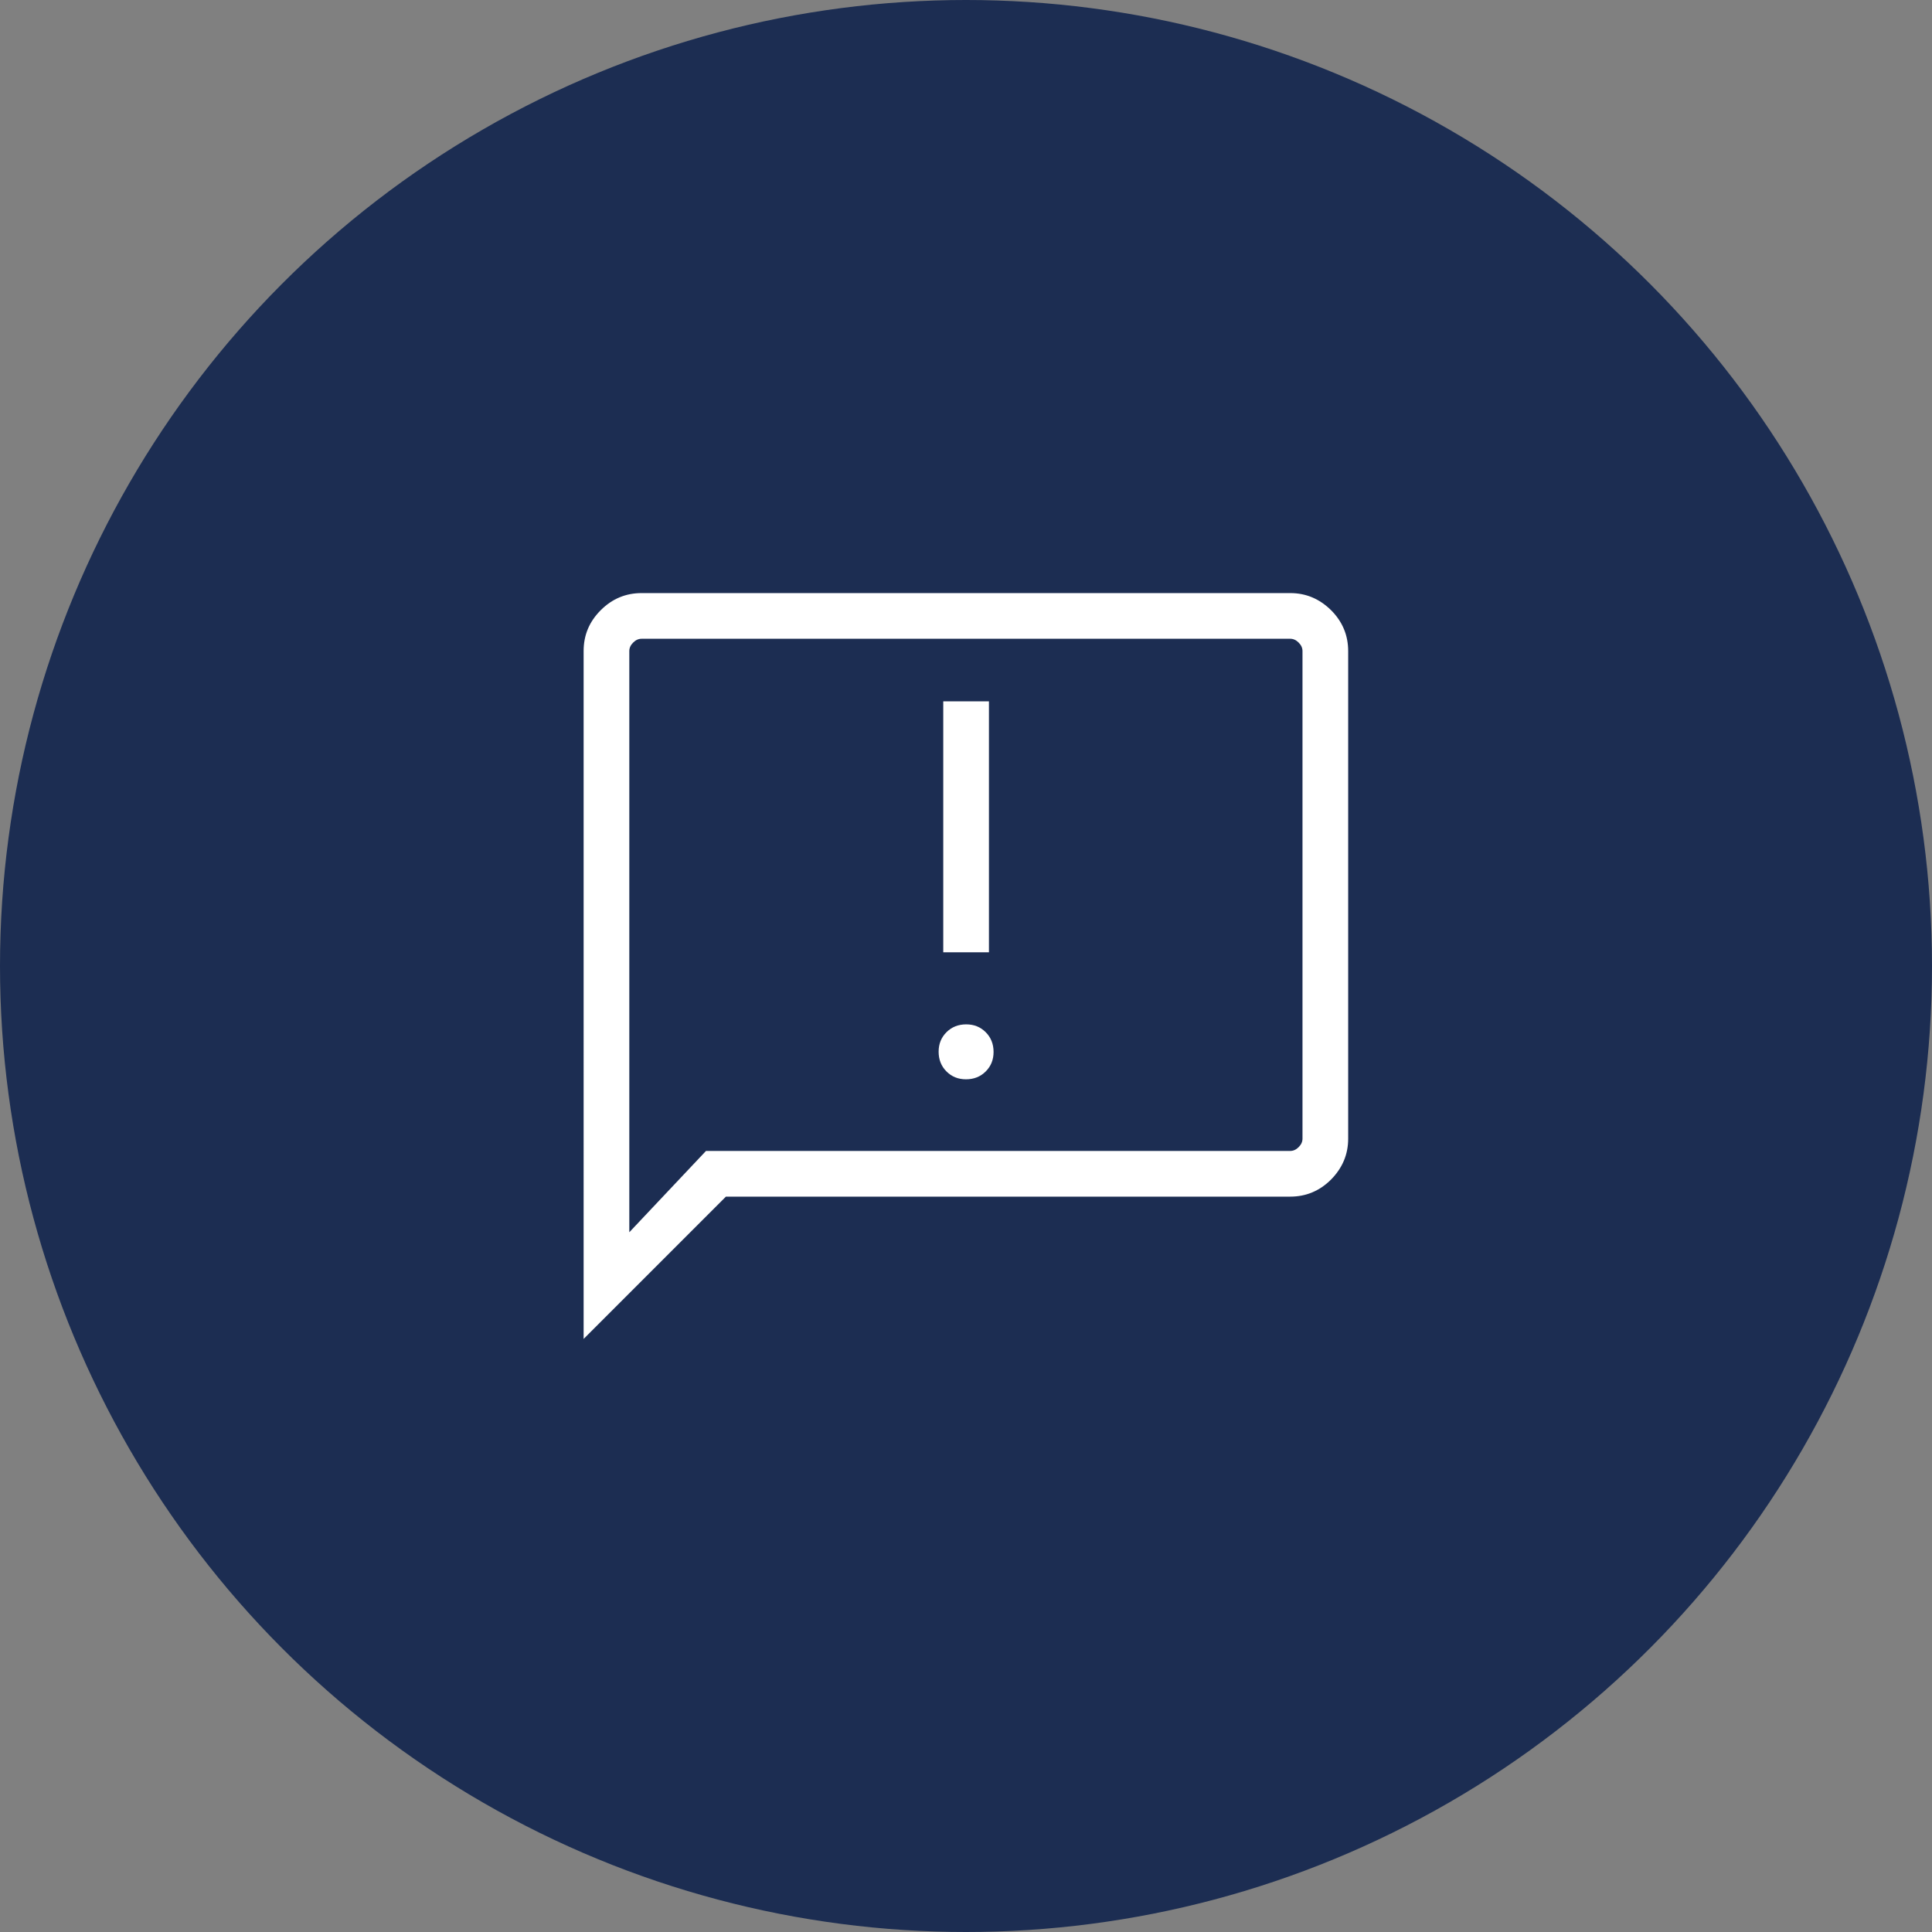 <?xml version="1.0" encoding="UTF-8"?>
<svg id="_レイヤー_2" data-name="レイヤー 2" xmlns="http://www.w3.org/2000/svg" viewBox="0 0 96 96">
  <rect x="0" y="0" width="96" height="96" fill="#808080" stroke="none"/>
  <defs>
    <style>
      .cls-1 {
        fill: #fff;
      }

      .cls-2 {
        fill: #1c2d52;
      }
    </style>
  </defs>
  <g id="_レイヤー_1-2" data-name="レイヤー 1">
    <g>
      <circle class="cls-2" cx="48" cy="48" r="48"/>
      <path class="cls-1" d="M48,53.63c.39,0,.72-.13,.98-.39,.26-.26,.39-.58,.39-.97s-.13-.72-.39-.98c-.26-.26-.58-.39-.97-.39s-.72,.13-.98,.39c-.26,.26-.39,.58-.39,.97s.13,.72,.39,.98c.26,.26,.58,.39,.97,.39Zm-1.13-6.31h2.27v-12.47h-2.27v12.47Zm-17.87,19.22V32.35c0-.79,.28-1.46,.85-2.03,.57-.57,1.25-.85,2.03-.85h32.23c.79,0,1.46,.29,2.03,.85,.57,.57,.85,1.25,.85,2.03v24.23c0,.79-.29,1.46-.85,2.03-.57,.57-1.25,.85-2.03,.85h-28.04l-7.08,7.08Zm6.08-9.35h29.03c.15,0,.29-.06,.42-.19,.13-.13,.19-.27,.19-.42v-24.23c0-.15-.06-.29-.19-.42-.13-.13-.27-.19-.42-.19H31.88c-.15,0-.29,.06-.42,.19-.13,.13-.19,.27-.19,.42v28.88l3.81-4.04Zm-3.81,0v0Z"/>
    </g>
  </g>
</svg>
